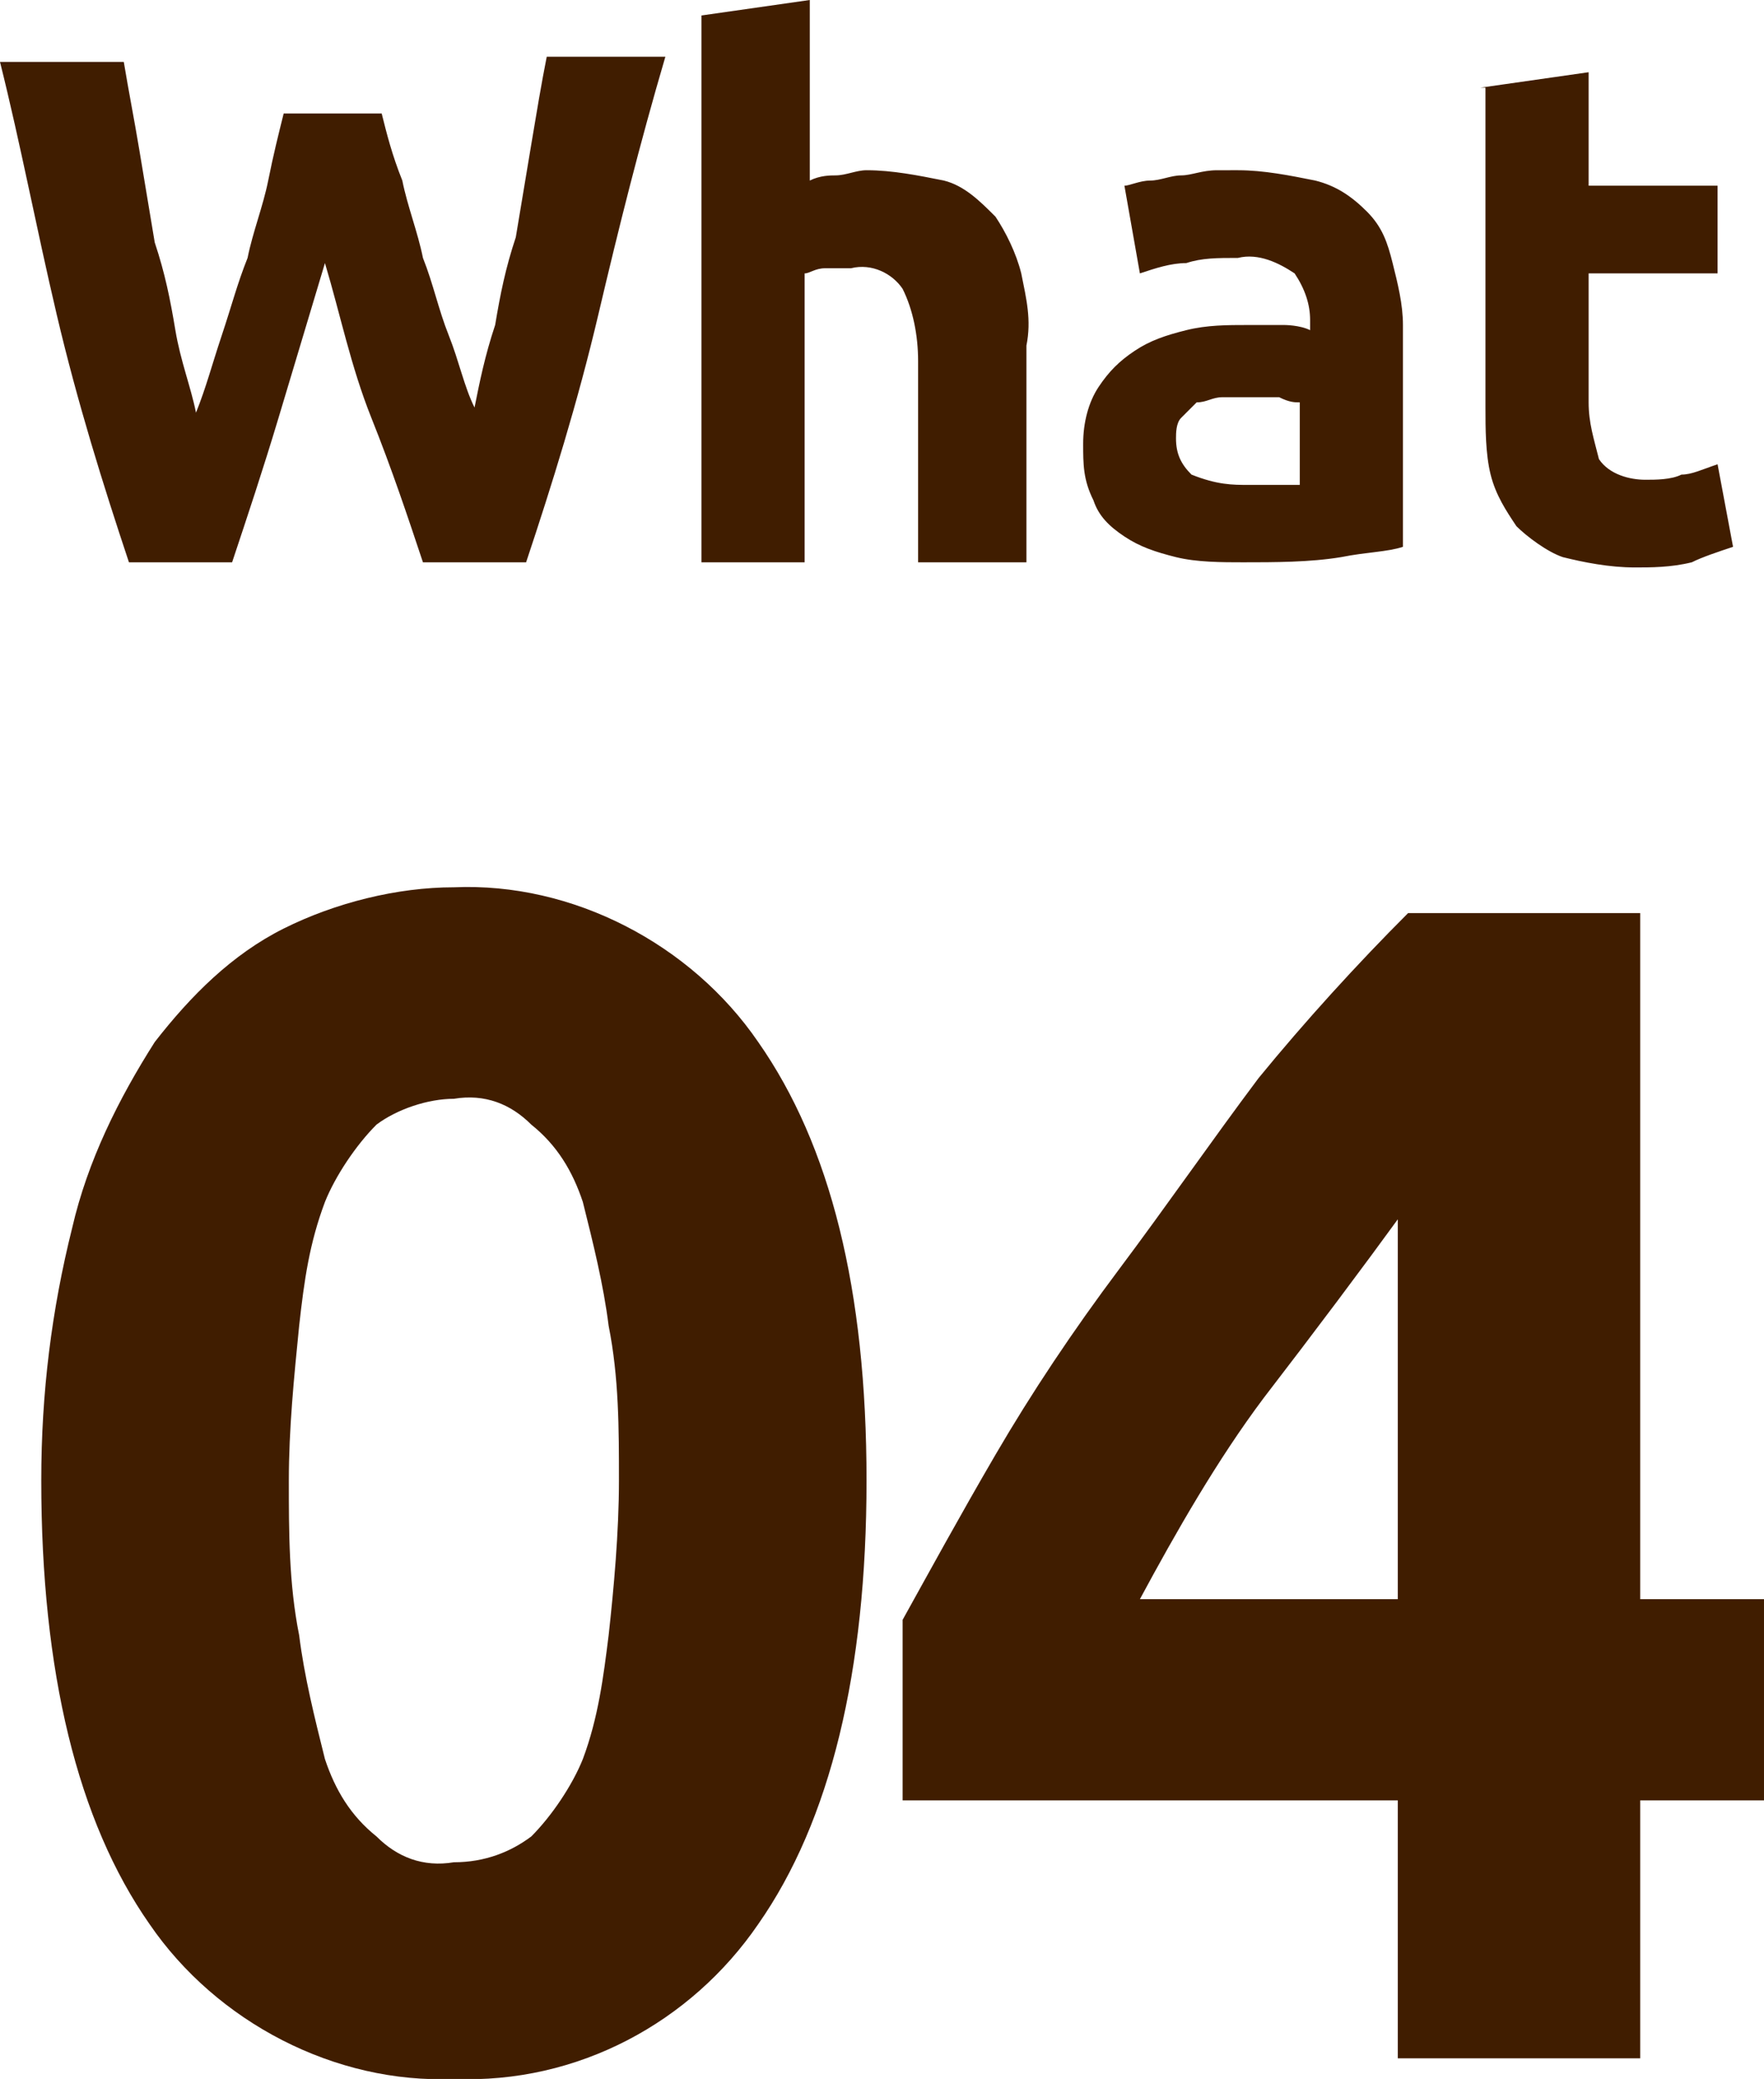<svg enable-background="new 0 0 34.2 40.3" viewBox="0 0 34.2 40.3" xmlns="http://www.w3.org/2000/svg"><path d="m7.4 2.2c.1.4.2.8.4 1.3.1.5.3 1 .4 1.5.2.5.3 1 .5 1.5s.3 1 .5 1.4c.1-.5.2-1 .4-1.6.1-.6.2-1.1.4-1.7.1-.6.2-1.2.3-1.8s.2-1.2.3-1.7h2.3c-.5 1.7-.9 3.3-1.3 5s-.9 3.3-1.4 4.8h-2c-.3-.9-.6-1.8-1-2.8s-.6-2-.9-3c-.3 1-.6 2-.9 3s-.6 1.9-.9 2.8h-2c-.5-1.5-1-3.1-1.4-4.8s-.7-3.3-1.1-4.9h2.4c.1.6.2 1.1.3 1.7s.2 1.2.3 1.8c.2.6.3 1.1.4 1.7s.3 1.1.4 1.6c.2-.5.3-.9.5-1.5s.3-1 .5-1.5c.1-.5.3-1 .4-1.5s.2-.9.3-1.3zm6.2 8.7v-10.6l2.1-.3v3.5c.2-.1.4-.1.5-.1.2 0 .4-.1.6-.1.5 0 1 .1 1.5.2.4.1.7.4 1 .7.2.3.4.7.5 1.1.1.5.2.9.1 1.4v4.2h-2.1v-3.9c0-.5-.1-1-.3-1.4-.2-.3-.6-.5-1-.4-.2 0-.4 0-.5 0-.2 0-.3.1-.4.1v5.6zm10.6-1.5h.6.4v-1.6c-.1 0-.2 0-.4-.1-.2 0-.3 0-.5 0s-.4 0-.6 0-.3.1-.5.1c-.1.1-.2.2-.3.3s-.1.3-.1.4c0 .3.1.5.3.7.5.2.8.2 1.1.2zm-.2-6.1c.5 0 1 .1 1.5.2.4.1.7.3 1 .6s.4.6.5 1 .2.8.2 1.2v4.3c-.3.1-.7.1-1.2.2-.6.1-1.3.1-1.9.1-.4 0-.9 0-1.3-.1s-.7-.2-1-.4-.5-.4-.6-.7c-.2-.4-.2-.7-.2-1.1s.1-.8.3-1.1.4-.5.7-.7.6-.3 1-.4.8-.1 1.2-.1h.7s.3 0 .5.1v-.2c0-.3-.1-.6-.3-.9-.3-.2-.7-.4-1.1-.3-.4 0-.7 0-1 .1-.3 0-.6.1-.9.2l-.3-1.7c.1 0 .3-.1.5-.1s.4-.1.6-.1.4-.1.7-.1zm4.7-1.6 2.1-.3v2.2h2.5v1.7h-2.5v2.5c0 .4.1.7.2 1.1.2.3.6.4.9.4.2 0 .5 0 .7-.1.2 0 .4-.1.7-.2l.3 1.6c-.3.1-.6.2-.8.3-.4.1-.8.1-1.1.1-.5 0-1-.1-1.4-.2-.3-.1-.7-.4-.9-.6-.2-.3-.4-.6-.5-1s-.1-.9-.1-1.3v-6.2zm-11.9 27c0 3.7-.7 6.6-2.1 8.6-1.3 1.9-3.5 3.1-5.9 3-2.3.1-4.6-1.1-5.9-3-1.4-2-2.1-4.9-2.1-8.6 0-1.7.2-3.3.6-4.9.3-1.3.9-2.5 1.6-3.6.7-.9 1.5-1.7 2.5-2.2s2.2-.8 3.3-.8c2.3-.1 4.6 1.1 5.9 3 1.4 2 2.1 4.8 2.1 8.5zm-4.8 0c0-1 0-2-.2-3-.1-.8-.3-1.6-.5-2.4-.2-.6-.5-1.1-1-1.5-.4-.4-.9-.6-1.5-.5-.5 0-1.1.2-1.5.5-.4.4-.8 1-1 1.5-.3.8-.4 1.5-.5 2.4-.1 1-.2 2-.2 3s0 2 .2 3c.1.8.3 1.6.5 2.4.2.6.5 1.1 1 1.5.4.4.9.6 1.5.5.6 0 1.1-.2 1.5-.5.4-.4.8-1 1-1.5.3-.8.4-1.6.5-2.4.1-.9.2-2 .2-3zm15.2-5.2c-.8 1.1-1.7 2.3-2.7 3.6-.9 1.2-1.7 2.6-2.4 3.9h5v-7.5zm4.6-5.8v13.3h2.4v3.9h-2.4v5h-4.7v-5h-9.6v-3.5c.5-.9 1.1-2 1.8-3.2s1.5-2.4 2.4-3.6 1.8-2.5 2.7-3.7c.9-1.1 1.9-2.2 2.9-3.2z" fill="#401d00"/></svg>